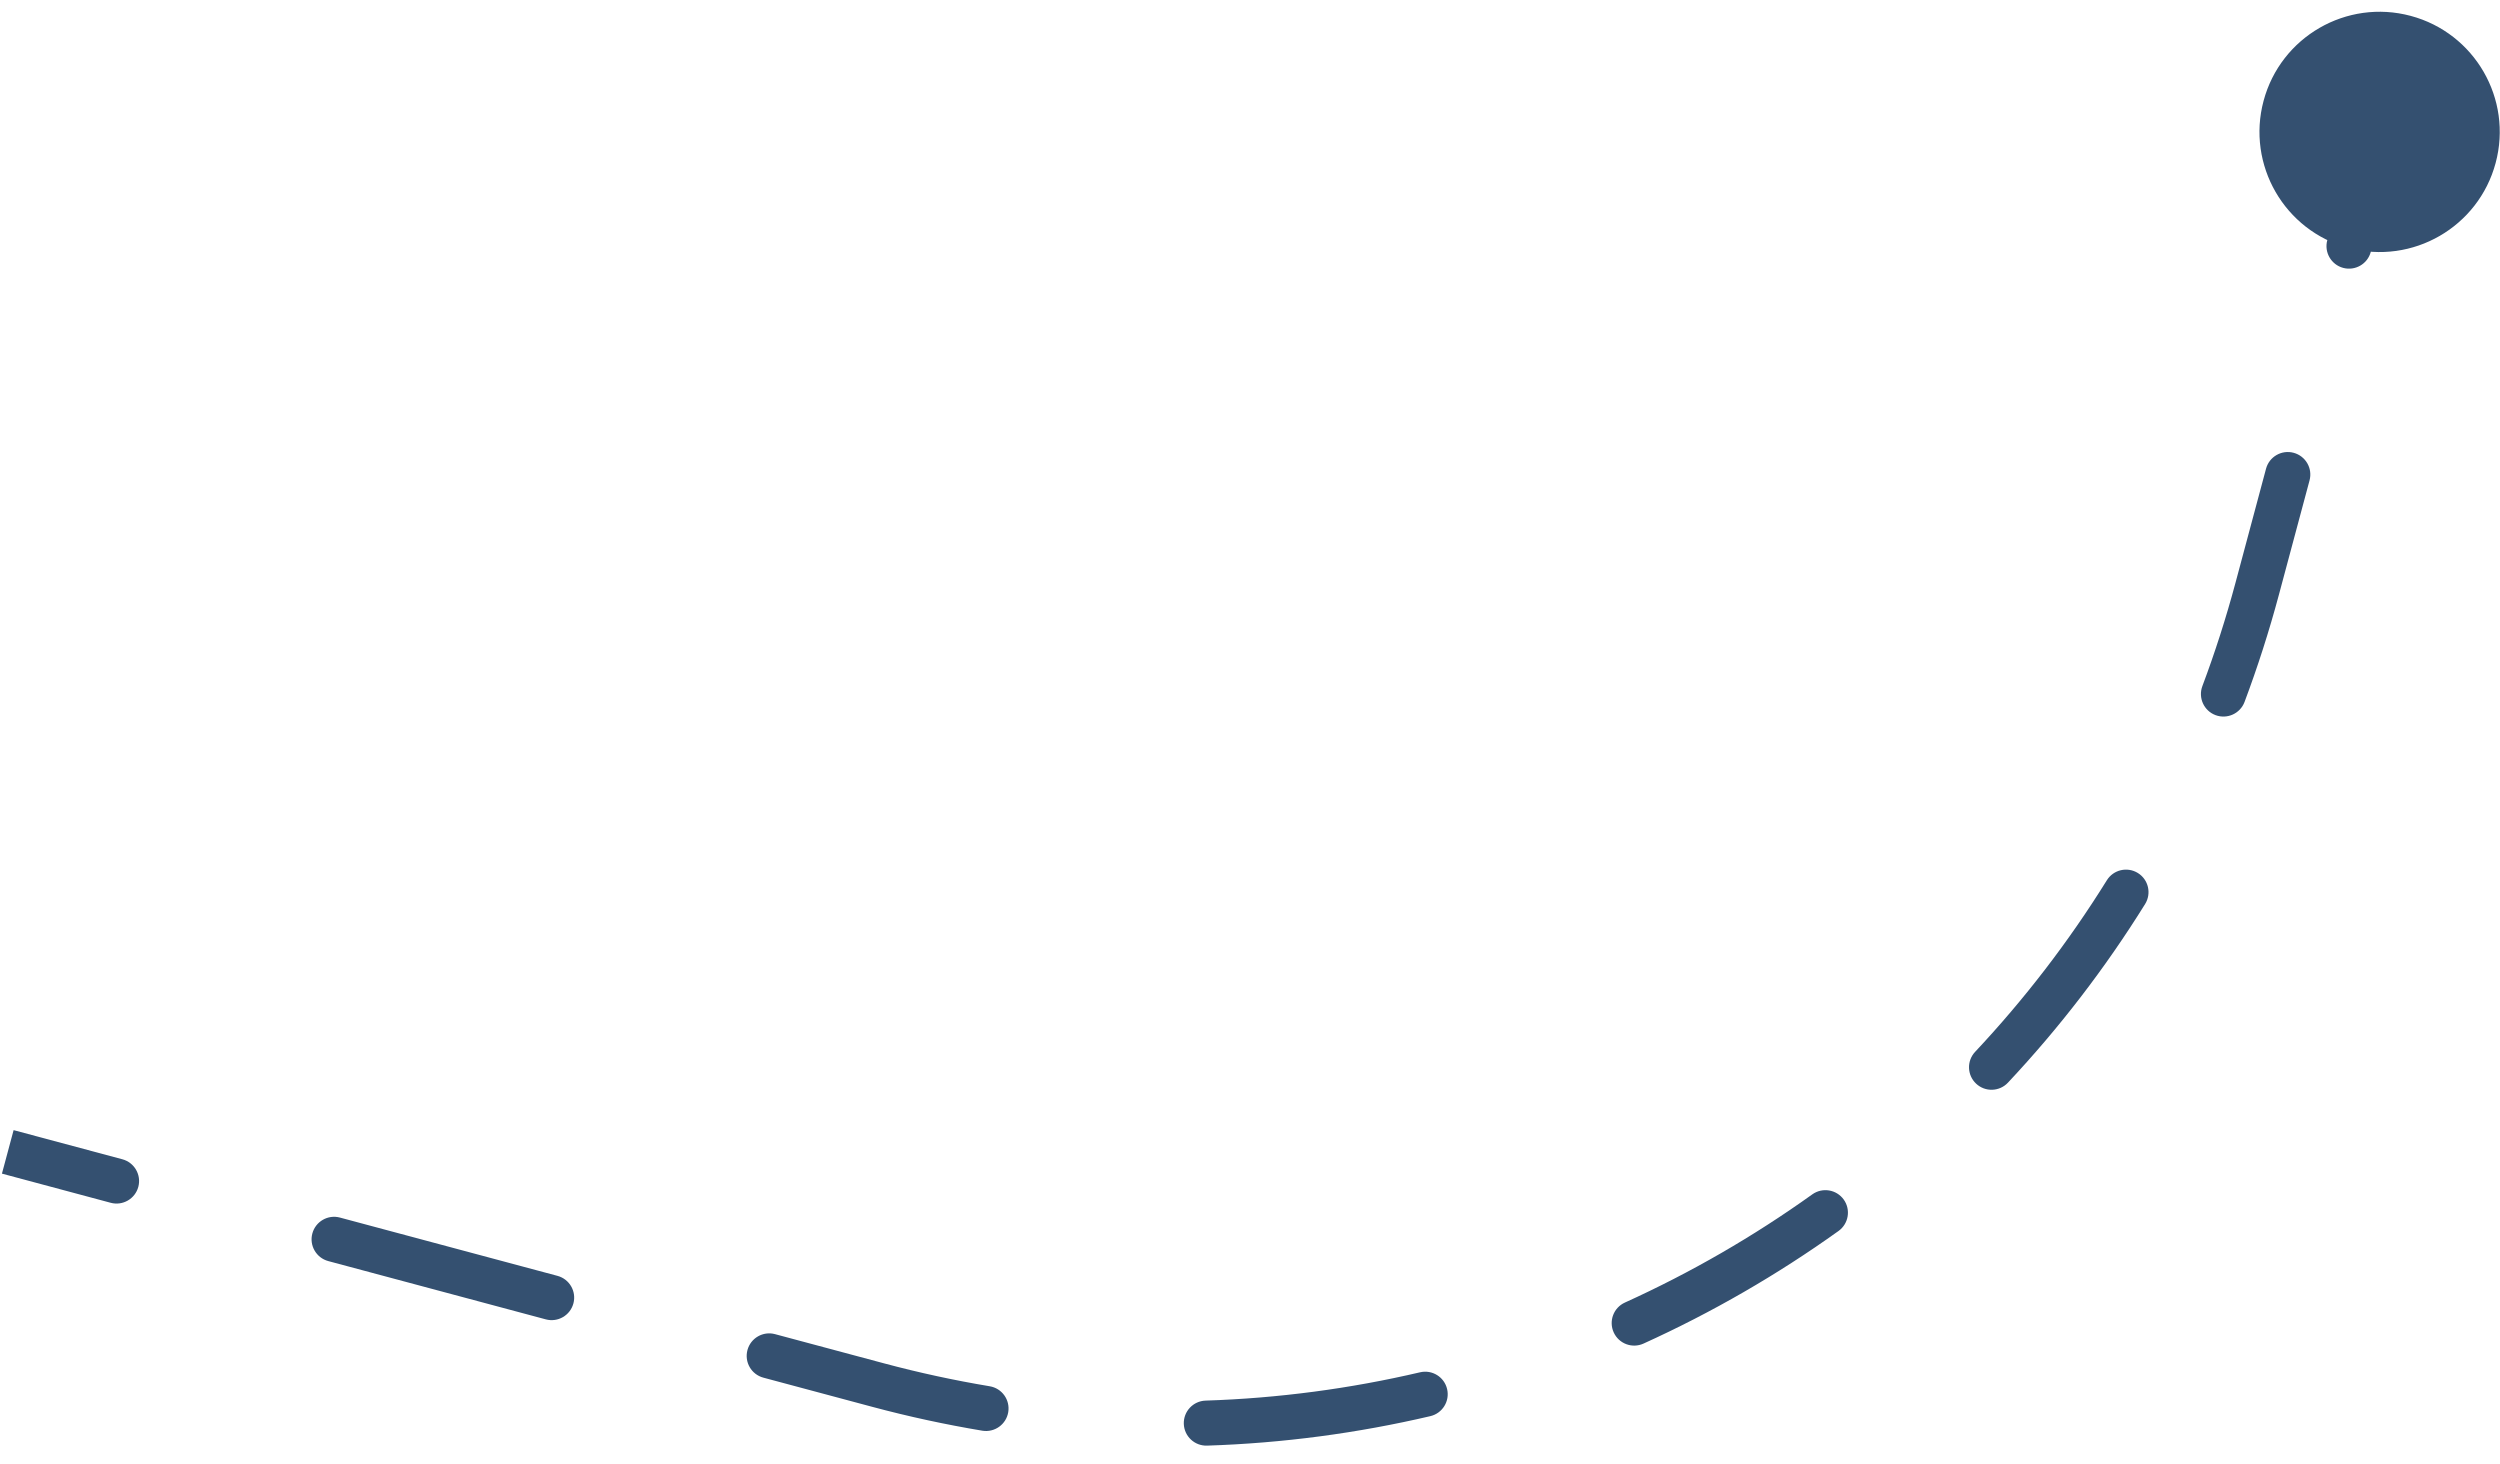 <svg width="111" height="65" viewBox="0 0 111 65" fill="none" xmlns="http://www.w3.org/2000/svg">
<path d="M104.274 11.008C107.119 11.771 110.044 10.082 110.806 7.237C111.569 4.392 109.88 1.467 107.035 0.705C104.19 -0.057 101.265 1.631 100.503 4.476C99.741 7.321 101.429 10.246 104.274 11.008ZM4.916 53.404C5.449 53.547 5.998 53.23 6.141 52.697C6.284 52.163 5.967 51.615 5.434 51.472L5.175 52.438L4.916 53.404ZM15.093 54.06C14.559 53.917 14.011 54.234 13.868 54.767C13.725 55.3 14.042 55.849 14.575 55.992L14.834 55.026L15.093 54.06ZM24.235 58.58C24.768 58.723 25.316 58.406 25.459 57.873C25.602 57.339 25.286 56.791 24.752 56.648L24.493 57.614L24.235 58.58ZM34.411 59.236C33.878 59.093 33.33 59.41 33.187 59.943C33.044 60.477 33.36 61.025 33.894 61.168L34.153 60.202L34.411 59.236ZM43.615 63.523C44.16 63.613 44.675 63.245 44.766 62.7C44.856 62.155 44.488 61.64 43.943 61.55L43.779 62.536L43.615 63.523ZM53.528 62.187C52.976 62.205 52.543 62.667 52.561 63.219C52.579 63.771 53.041 64.204 53.593 64.186L53.561 63.186L53.528 62.187ZM63.507 62.877C64.044 62.751 64.378 62.213 64.252 61.676C64.127 61.138 63.589 60.804 63.051 60.93L63.279 61.904L63.507 62.877ZM72.145 57.834C71.642 58.062 71.42 58.655 71.648 59.158C71.876 59.661 72.469 59.884 72.972 59.655L72.559 58.745L72.145 57.834ZM81.63 54.656C82.079 54.335 82.183 53.71 81.862 53.261C81.54 52.812 80.915 52.709 80.466 53.03L81.048 53.843L81.63 54.656ZM87.695 46.702C87.317 47.105 87.337 47.737 87.74 48.115C88.142 48.493 88.775 48.473 89.153 48.07L88.424 47.386L87.695 46.702ZM95.243 40.139C95.535 39.67 95.391 39.053 94.922 38.762C94.453 38.471 93.836 38.614 93.544 39.084L94.394 39.611L95.243 40.139ZM97.785 30.464C97.591 30.981 97.853 31.558 98.37 31.752C98.887 31.945 99.464 31.683 99.658 31.166L98.721 30.815L97.785 30.464ZM102.544 21.329C102.687 20.795 102.371 20.247 101.837 20.104C101.304 19.961 100.755 20.278 100.612 20.811L101.578 21.07L102.544 21.329ZM103.33 10.669C103.187 11.202 103.504 11.751 104.037 11.894C104.571 12.037 105.119 11.72 105.262 11.187L104.296 10.928L103.33 10.669ZM0.345 51.144L0.086 52.109L4.916 53.404L5.175 52.438L5.434 51.472L0.604 50.178L0.345 51.144ZM14.834 55.026L14.575 55.992L24.235 58.58L24.493 57.614L24.752 56.648L15.093 54.06L14.834 55.026ZM34.153 60.202L33.894 61.168L38.723 62.462L38.982 61.496L39.241 60.53L34.411 59.236L34.153 60.202ZM38.982 61.496L38.723 62.462C40.353 62.899 41.985 63.251 43.615 63.523L43.779 62.536L43.943 61.55C42.377 61.289 40.808 60.95 39.241 60.53L38.982 61.496ZM53.561 63.186L53.593 64.186C56.962 64.077 60.281 63.632 63.507 62.877L63.279 61.904L63.051 60.93C59.952 61.655 56.764 62.082 53.528 62.187L53.561 63.186ZM72.559 58.745L72.972 59.655C76.013 58.275 78.914 56.6 81.63 54.656L81.048 53.843L80.466 53.03C77.856 54.898 75.068 56.508 72.145 57.834L72.559 58.745ZM88.424 47.386L89.153 48.07C91.42 45.654 93.464 43.002 95.243 40.139L94.394 39.611L93.544 39.084C91.836 41.833 89.872 44.381 87.695 46.702L88.424 47.386ZM98.721 30.815L99.658 31.166C100.238 29.619 100.749 28.029 101.185 26.4L100.219 26.141L99.254 25.882C98.834 27.449 98.343 28.977 97.785 30.464L98.721 30.815ZM100.219 26.141L101.185 26.4L102.544 21.329L101.578 21.07L100.612 20.811L99.254 25.882L100.219 26.141ZM104.296 10.928L105.262 11.187L106.621 6.115L105.655 5.857L104.689 5.598L103.33 10.669L104.296 10.928Z" fill="#345070"/>
</svg>
